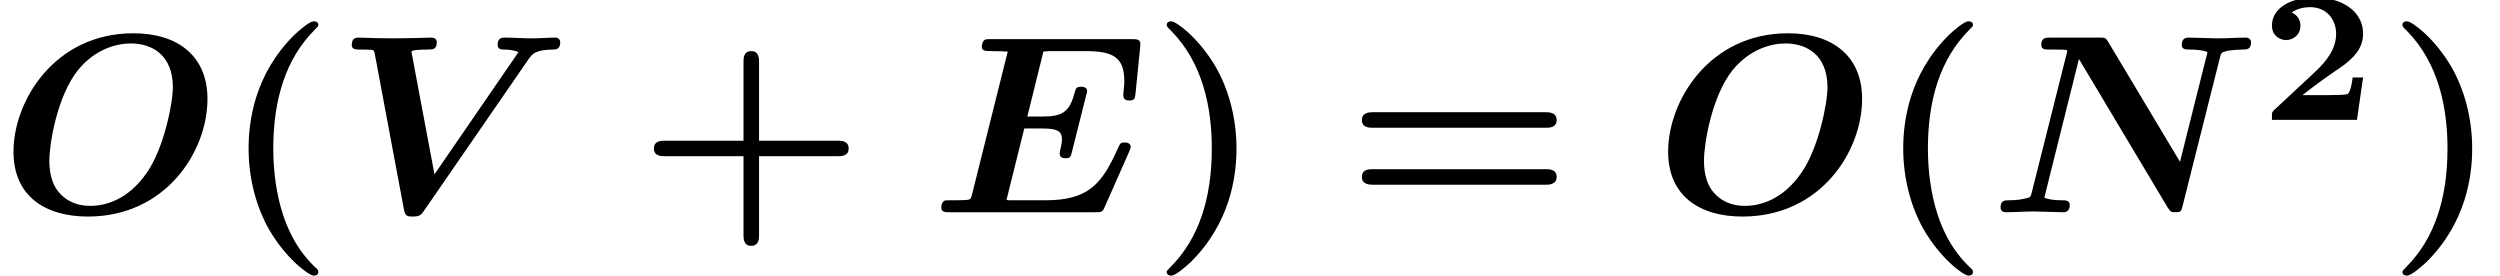 <?xml version='1.0' encoding='UTF-8'?>
<!-- This file was generated by dvisvgm 2.6.3 -->
<svg version='1.1' xmlns='http://www.w3.org/2000/svg' xmlns:xlink='http://www.w3.org/1999/xlink' width='107.134pt' height='11.822pt' viewBox='70.735 59.647 107.134 11.822'>
<defs>
<path id='g1-50' d='M4.392 -1.817H3.945C3.881 -1.291 3.778 -1.132 3.73 -1.108C3.642 -1.06 3.029 -1.06 2.893 -1.06H1.793C2.861 -1.897 3.292 -2.136 3.634 -2.399C4.192 -2.837 4.392 -3.236 4.392 -3.69C4.392 -4.631 3.523 -5.244 2.311 -5.244C1.291 -5.244 0.486 -4.79 0.486 -4.041C0.486 -3.571 0.869 -3.419 1.092 -3.419C1.371 -3.419 1.706 -3.618 1.706 -4.033C1.706 -4.407 1.435 -4.559 1.331 -4.599C1.554 -4.766 1.873 -4.83 2.12 -4.83C2.837 -4.83 3.236 -4.296 3.236 -3.682C3.236 -3.037 2.813 -2.503 2.343 -2.064L0.582 -0.422C0.494 -0.335 0.486 -0.327 0.486 -0.167V0H4.129L4.392 -1.817Z'/>
<path id='g2-40' d='M4.135 2.455C3.818 2.16 3.109 1.495 2.651 0.098C2.367 -0.764 2.236 -1.767 2.236 -2.727C2.236 -4.876 2.793 -6.589 3.993 -7.8C4.156 -7.964 4.167 -7.975 4.167 -8.029C4.167 -8.149 4.058 -8.182 3.971 -8.182C3.785 -8.182 3.327 -7.778 3.131 -7.593C1.429 -5.902 1.178 -3.895 1.178 -2.738C1.178 -1.375 1.538 -0.175 2.051 0.731C2.771 1.985 3.764 2.716 3.971 2.716C4.058 2.716 4.167 2.684 4.167 2.564C4.167 2.509 4.135 2.465 4.135 2.455Z'/>
<path id='g2-41' d='M3.687 -2.727C3.687 -4.091 3.327 -5.291 2.815 -6.196C2.095 -7.451 1.102 -8.182 0.895 -8.182C0.807 -8.182 0.698 -8.149 0.698 -8.029C0.698 -7.975 0.698 -7.953 0.884 -7.778C2.258 -6.382 2.629 -4.451 2.629 -2.738C2.629 -0.589 2.073 1.124 0.873 2.335C0.709 2.498 0.698 2.509 0.698 2.564C0.698 2.684 0.807 2.716 0.895 2.716C1.08 2.716 1.538 2.313 1.735 2.127C3.436 0.436 3.687 -1.571 3.687 -2.727Z'/>
<path id='g2-43' d='M5.204 -2.4H8.575C8.716 -2.4 9.044 -2.4 9.044 -2.727C9.044 -3.065 8.727 -3.065 8.575 -3.065H5.204V-6.447C5.204 -6.578 5.204 -6.905 4.876 -6.905C4.538 -6.905 4.538 -6.589 4.538 -6.447V-3.065H1.167C1.015 -3.065 0.698 -3.065 0.698 -2.727C0.698 -2.4 1.025 -2.4 1.167 -2.4H4.538V0.982C4.538 1.113 4.538 1.44 4.865 1.44C5.204 1.44 5.204 1.124 5.204 0.982V-2.4Z'/>
<path id='g2-61' d='M8.596 -3.622C8.727 -3.622 9.044 -3.622 9.044 -3.949C9.044 -4.287 8.705 -4.287 8.542 -4.287H1.2C1.036 -4.287 0.698 -4.287 0.698 -3.949C0.698 -3.622 1.015 -3.622 1.145 -3.622H8.596ZM8.542 -1.178C8.705 -1.178 9.044 -1.178 9.044 -1.516C9.044 -1.844 8.727 -1.844 8.596 -1.844H1.145C1.015 -1.844 0.698 -1.844 0.698 -1.516C0.698 -1.178 1.036 -1.178 1.2 -1.178H8.542Z'/>
<path id='g0-69' d='M8.52 -2.596C8.585 -2.738 8.585 -2.782 8.585 -2.793C8.585 -2.989 8.378 -2.989 8.324 -2.989C8.149 -2.989 8.138 -2.967 8.007 -2.673C7.353 -1.233 6.785 -0.513 4.942 -0.513H3.524C3.36 -0.513 3.338 -0.513 3.262 -0.524L4.025 -3.589H4.778C5.422 -3.589 5.64 -3.491 5.64 -3.12C5.64 -2.945 5.564 -2.651 5.553 -2.618L5.542 -2.509C5.542 -2.345 5.684 -2.313 5.793 -2.313C6 -2.313 6.011 -2.378 6.065 -2.575L6.676 -5.007C6.72 -5.149 6.72 -5.171 6.72 -5.182C6.72 -5.378 6.502 -5.378 6.458 -5.378C6.251 -5.378 6.229 -5.302 6.175 -5.095C5.956 -4.276 5.629 -4.102 4.811 -4.102H4.156L4.844 -6.884C4.985 -6.905 5.105 -6.905 5.215 -6.905H6.644C7.833 -6.905 8.313 -6.644 8.313 -5.607C8.313 -5.411 8.269 -5.171 8.269 -4.996C8.269 -4.789 8.476 -4.789 8.531 -4.789C8.76 -4.789 8.771 -4.898 8.793 -5.095L8.989 -7.047L9 -7.222C9 -7.418 8.815 -7.418 8.64 -7.418H2.596C2.367 -7.418 2.356 -7.407 2.302 -7.364C2.225 -7.309 2.204 -7.113 2.204 -7.102C2.204 -6.905 2.356 -6.905 2.651 -6.905C2.88 -6.905 3.087 -6.895 3.316 -6.884L1.778 -0.731C1.735 -0.556 1.724 -0.545 1.527 -0.524C1.342 -0.513 1.124 -0.513 0.949 -0.513C0.665 -0.513 0.644 -0.513 0.6 -0.491C0.469 -0.415 0.469 -0.24 0.469 -0.196C0.469 0 0.655 0 0.84 0H7.069C7.331 0 7.375 0 7.473 -0.229L8.52 -2.596Z'/>
<path id='g0-78' d='M9.873 -6.633C9.927 -6.84 9.927 -6.851 10.189 -6.916C10.375 -6.949 10.647 -6.971 10.822 -6.971C11.018 -6.971 11.204 -6.971 11.204 -7.287C11.204 -7.385 11.127 -7.484 10.985 -7.484C10.593 -7.484 10.178 -7.451 9.775 -7.451C9.502 -7.451 8.804 -7.484 8.531 -7.484C8.455 -7.484 8.236 -7.484 8.236 -7.167C8.236 -6.971 8.422 -6.971 8.575 -6.971C8.673 -6.971 9.076 -6.971 9.338 -6.862L8.16 -2.16L5.084 -7.298C4.975 -7.484 4.942 -7.484 4.68 -7.484H2.618C2.4 -7.484 2.215 -7.484 2.215 -7.167C2.215 -6.971 2.389 -6.971 2.585 -6.971H2.847C3.327 -6.971 3.327 -6.949 3.327 -6.916C3.327 -6.873 3.305 -6.807 3.295 -6.764L1.811 -0.862C1.756 -0.644 1.756 -0.633 1.484 -0.578C1.222 -0.513 0.895 -0.513 0.862 -0.513C0.655 -0.513 0.469 -0.513 0.469 -0.196C0.469 -0.164 0.491 0 0.687 0C1.08 0 1.495 -0.033 1.898 -0.033C2.171 -0.033 2.869 0 3.142 0C3.218 0 3.436 0 3.436 -0.316C3.436 -0.513 3.24 -0.513 3.098 -0.513C3 -0.513 2.607 -0.513 2.345 -0.622L3.829 -6.567L7.636 -0.196C7.756 0 7.8 0 7.964 0C8.204 0 8.215 -0.044 8.269 -0.262L9.873 -6.633Z'/>
<path id='g0-79' d='M8.891 -4.855C8.891 -6.709 7.604 -7.669 5.716 -7.669C2.345 -7.669 0.578 -4.778 0.578 -2.596C0.578 -0.687 1.942 0.185 3.764 0.185C7.113 0.185 8.891 -2.607 8.891 -4.855ZM3.873 -0.273C3.513 -0.273 3.011 -0.349 2.596 -0.775C2.116 -1.255 2.116 -1.985 2.116 -2.236C2.116 -2.924 2.444 -4.964 3.338 -6.087C4.069 -6.982 4.975 -7.233 5.607 -7.233C6.513 -7.233 7.407 -6.742 7.407 -5.356C7.407 -4.647 7.015 -2.738 6.305 -1.713C5.487 -0.513 4.495 -0.273 3.873 -0.273Z'/>
<path id='g0-86' d='M8.28 -6.535C8.444 -6.775 8.575 -6.96 9.327 -6.971C9.458 -6.971 9.655 -6.971 9.655 -7.287C9.655 -7.353 9.6 -7.484 9.458 -7.484C9.142 -7.484 8.793 -7.451 8.465 -7.451C8.073 -7.451 7.647 -7.484 7.265 -7.484C7.178 -7.484 6.971 -7.484 6.971 -7.167C6.971 -6.971 7.156 -6.971 7.255 -6.971C7.309 -6.971 7.625 -6.971 7.865 -6.862L4.265 -1.625L3.305 -6.731C3.295 -6.764 3.284 -6.851 3.284 -6.884C3.284 -6.971 3.873 -6.971 3.949 -6.971C4.189 -6.971 4.364 -6.971 4.364 -7.287C4.364 -7.429 4.255 -7.484 4.124 -7.484C3.851 -7.484 3.567 -7.462 3.295 -7.462C3.033 -7.462 2.76 -7.451 2.498 -7.451C2.247 -7.451 1.996 -7.462 1.745 -7.462C1.505 -7.462 1.255 -7.484 1.025 -7.484C0.927 -7.484 0.72 -7.484 0.72 -7.167C0.72 -6.971 0.895 -6.971 1.124 -6.971C1.265 -6.971 1.396 -6.971 1.549 -6.96C1.669 -6.949 1.68 -6.938 1.713 -6.753L2.956 -0.12C3.011 0.185 3.131 0.185 3.338 0.185C3.644 0.185 3.698 0.109 3.84 -0.098L8.28 -6.535Z'/>
</defs>
<g id='page1'>
<use x='70.735' y='68.742' xlink:href='#g0-79'/>
<use x='80.21' y='68.742' xlink:href='#g2-40'/>
<use x='85.089' y='68.742' xlink:href='#g0-86'/>
<use x='98.059' y='68.742' xlink:href='#g2-43'/>
<use x='110.604' y='68.742' xlink:href='#g0-69'/>
<use x='120.036' y='68.742' xlink:href='#g2-41'/>
<use x='128.399' y='68.742' xlink:href='#g2-61'/>
<use x='141.642' y='68.742' xlink:href='#g0-79'/>
<use x='151.117' y='68.742' xlink:href='#g2-40'/>
<use x='155.996' y='68.742' xlink:href='#g0-78'/>
<use x='167.61' y='64.783' xlink:href='#g1-50'/>
<use x='172.99' y='68.742' xlink:href='#g2-41'/>
</g>
</svg><!--Rendered by QuickLaTeX.com-->